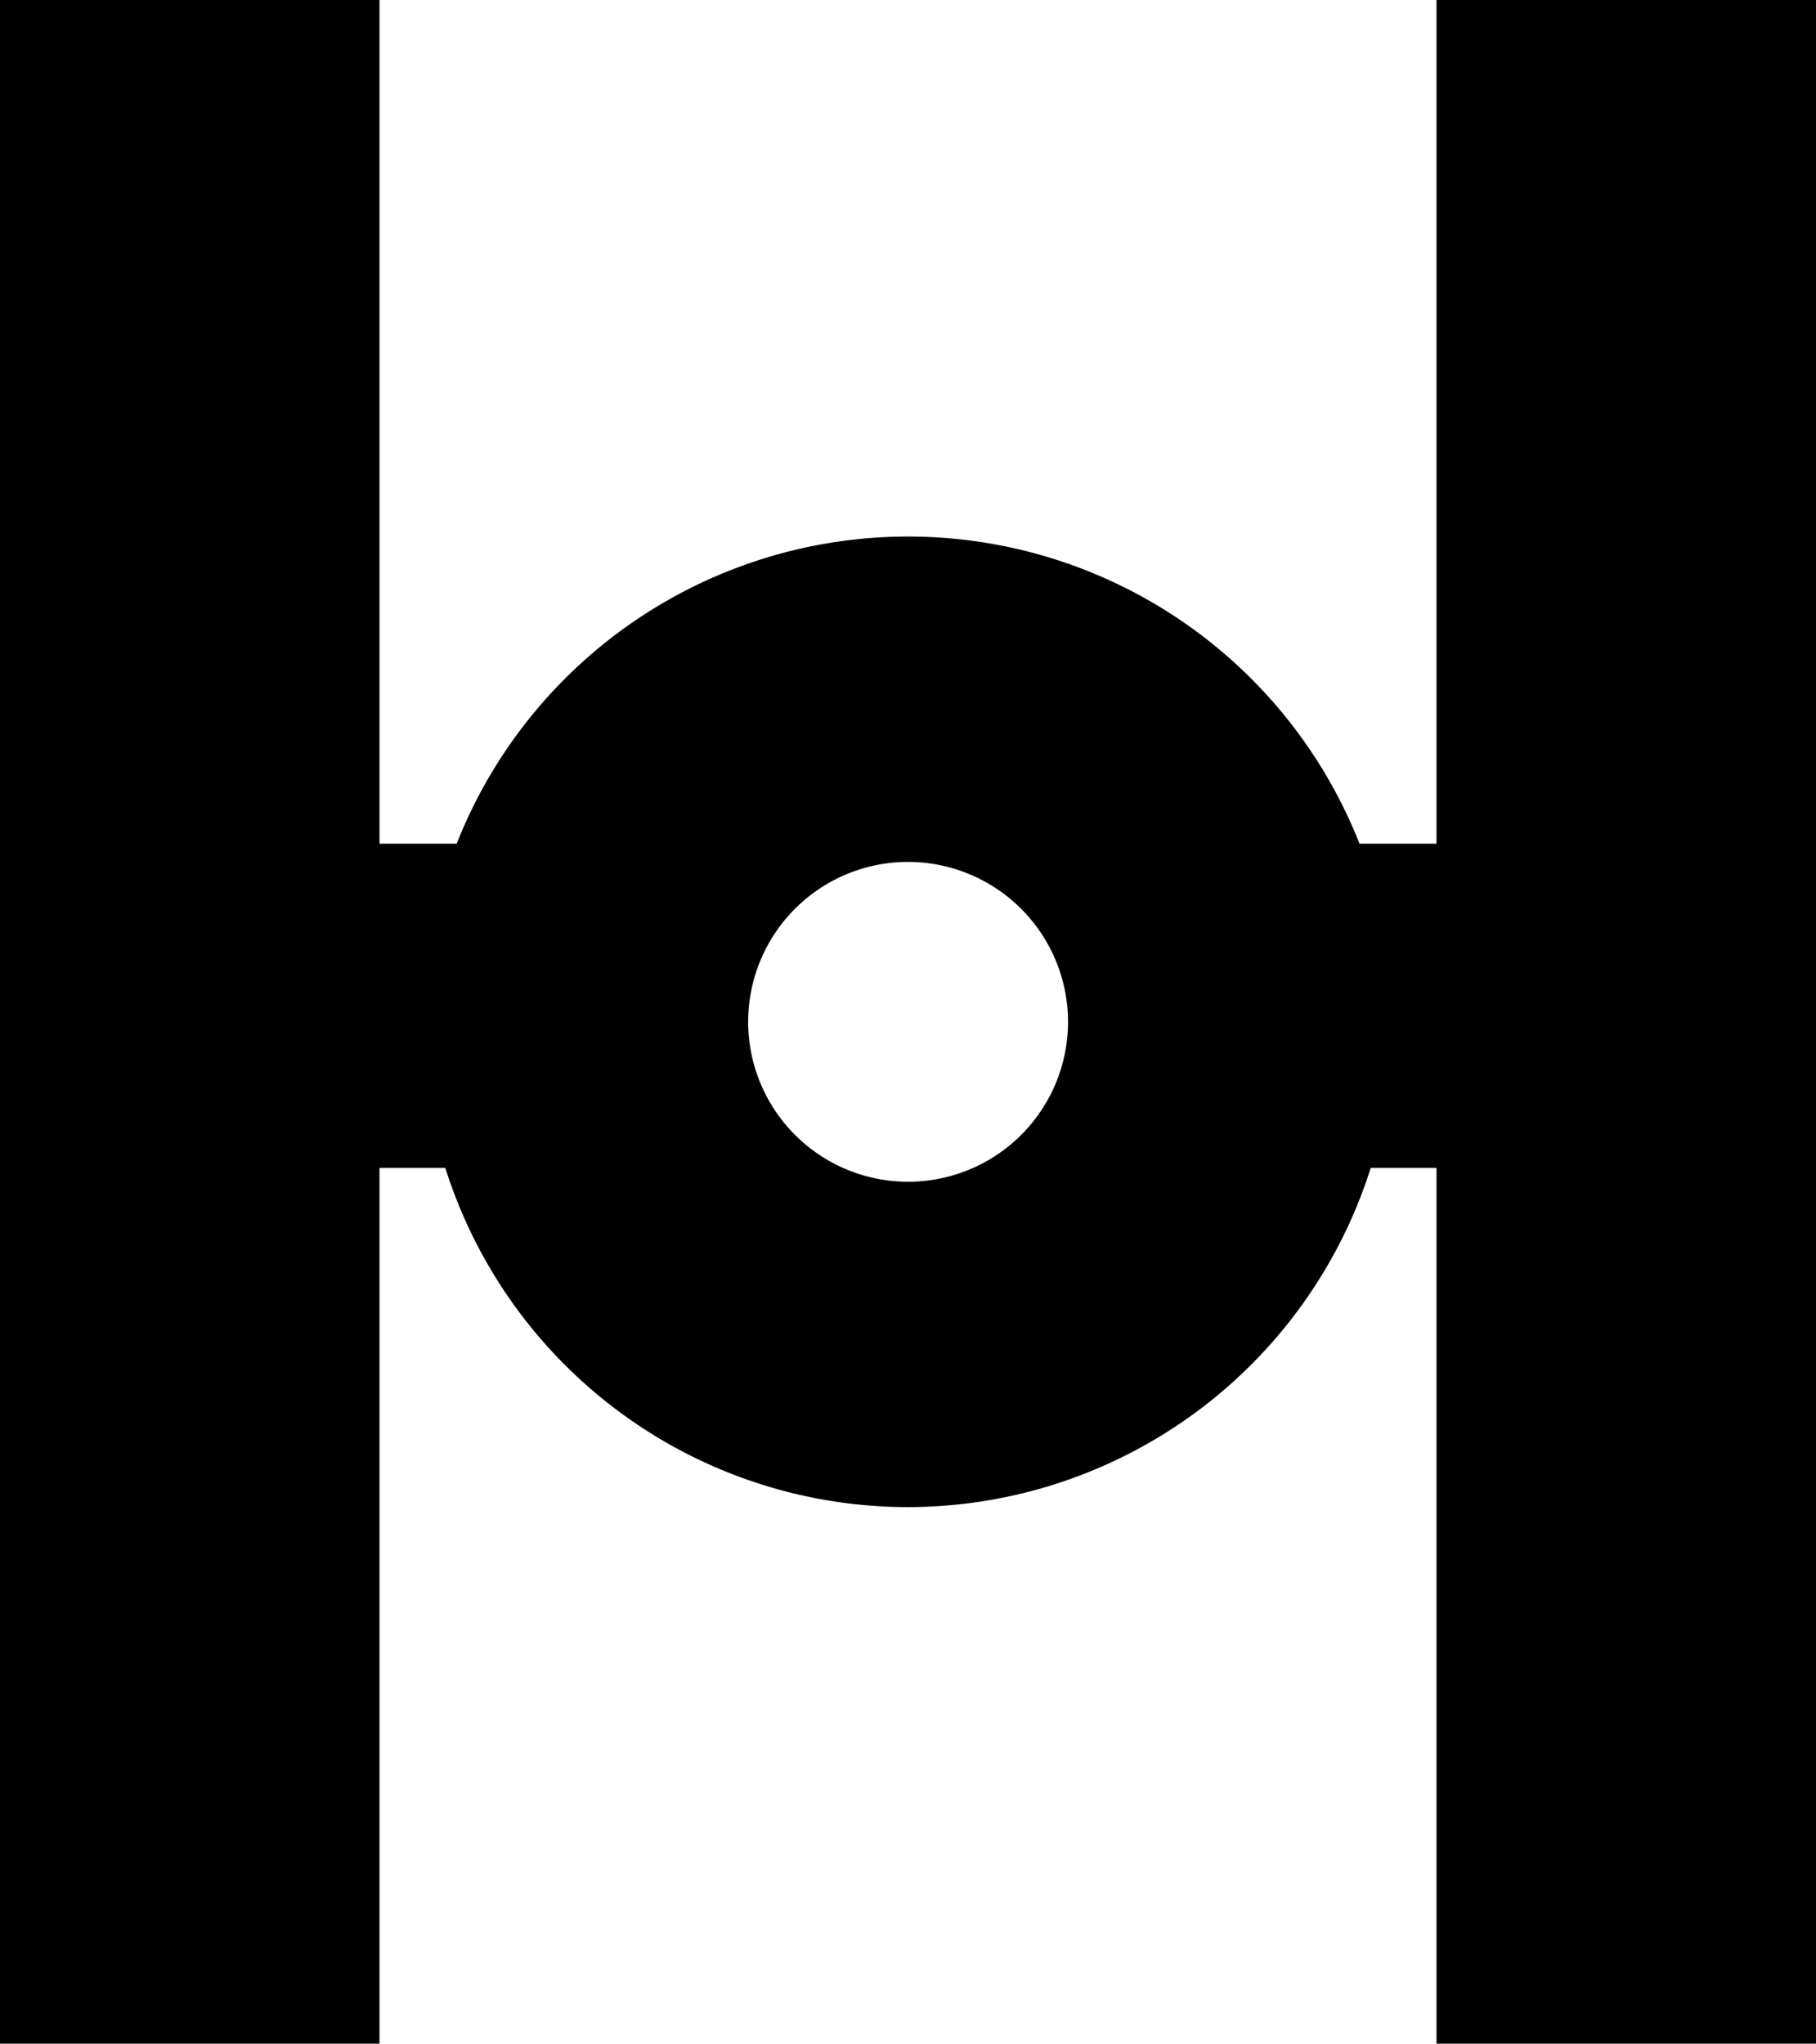 <svg xmlns="http://www.w3.org/2000/svg" viewBox="0 0 88.91 100.06"><g id="Capa_2" data-name="Capa 2"><g id="Instagram"><path d="M44.45,73.79A23.76,23.76,0,1,1,68.22,50,23.79,23.79,0,0,1,44.45,73.79Zm0-31.59A7.83,7.83,0,1,0,52.29,50,7.84,7.84,0,0,0,44.45,42.2Z"/><path d="M28,49.22a9.88,9.88,0,0,1,3.69-7.91H18.58V0H0V100.06H18.58V57.18H31.69A11.28,11.28,0,0,1,28,49.22Z"/><path d="M70.33,0V41.31H56.84a11.18,11.18,0,0,1,4.49,8.56,9.76,9.76,0,0,1-3,7.31h12v42.88H88.91V0Z"/></g></g></svg>